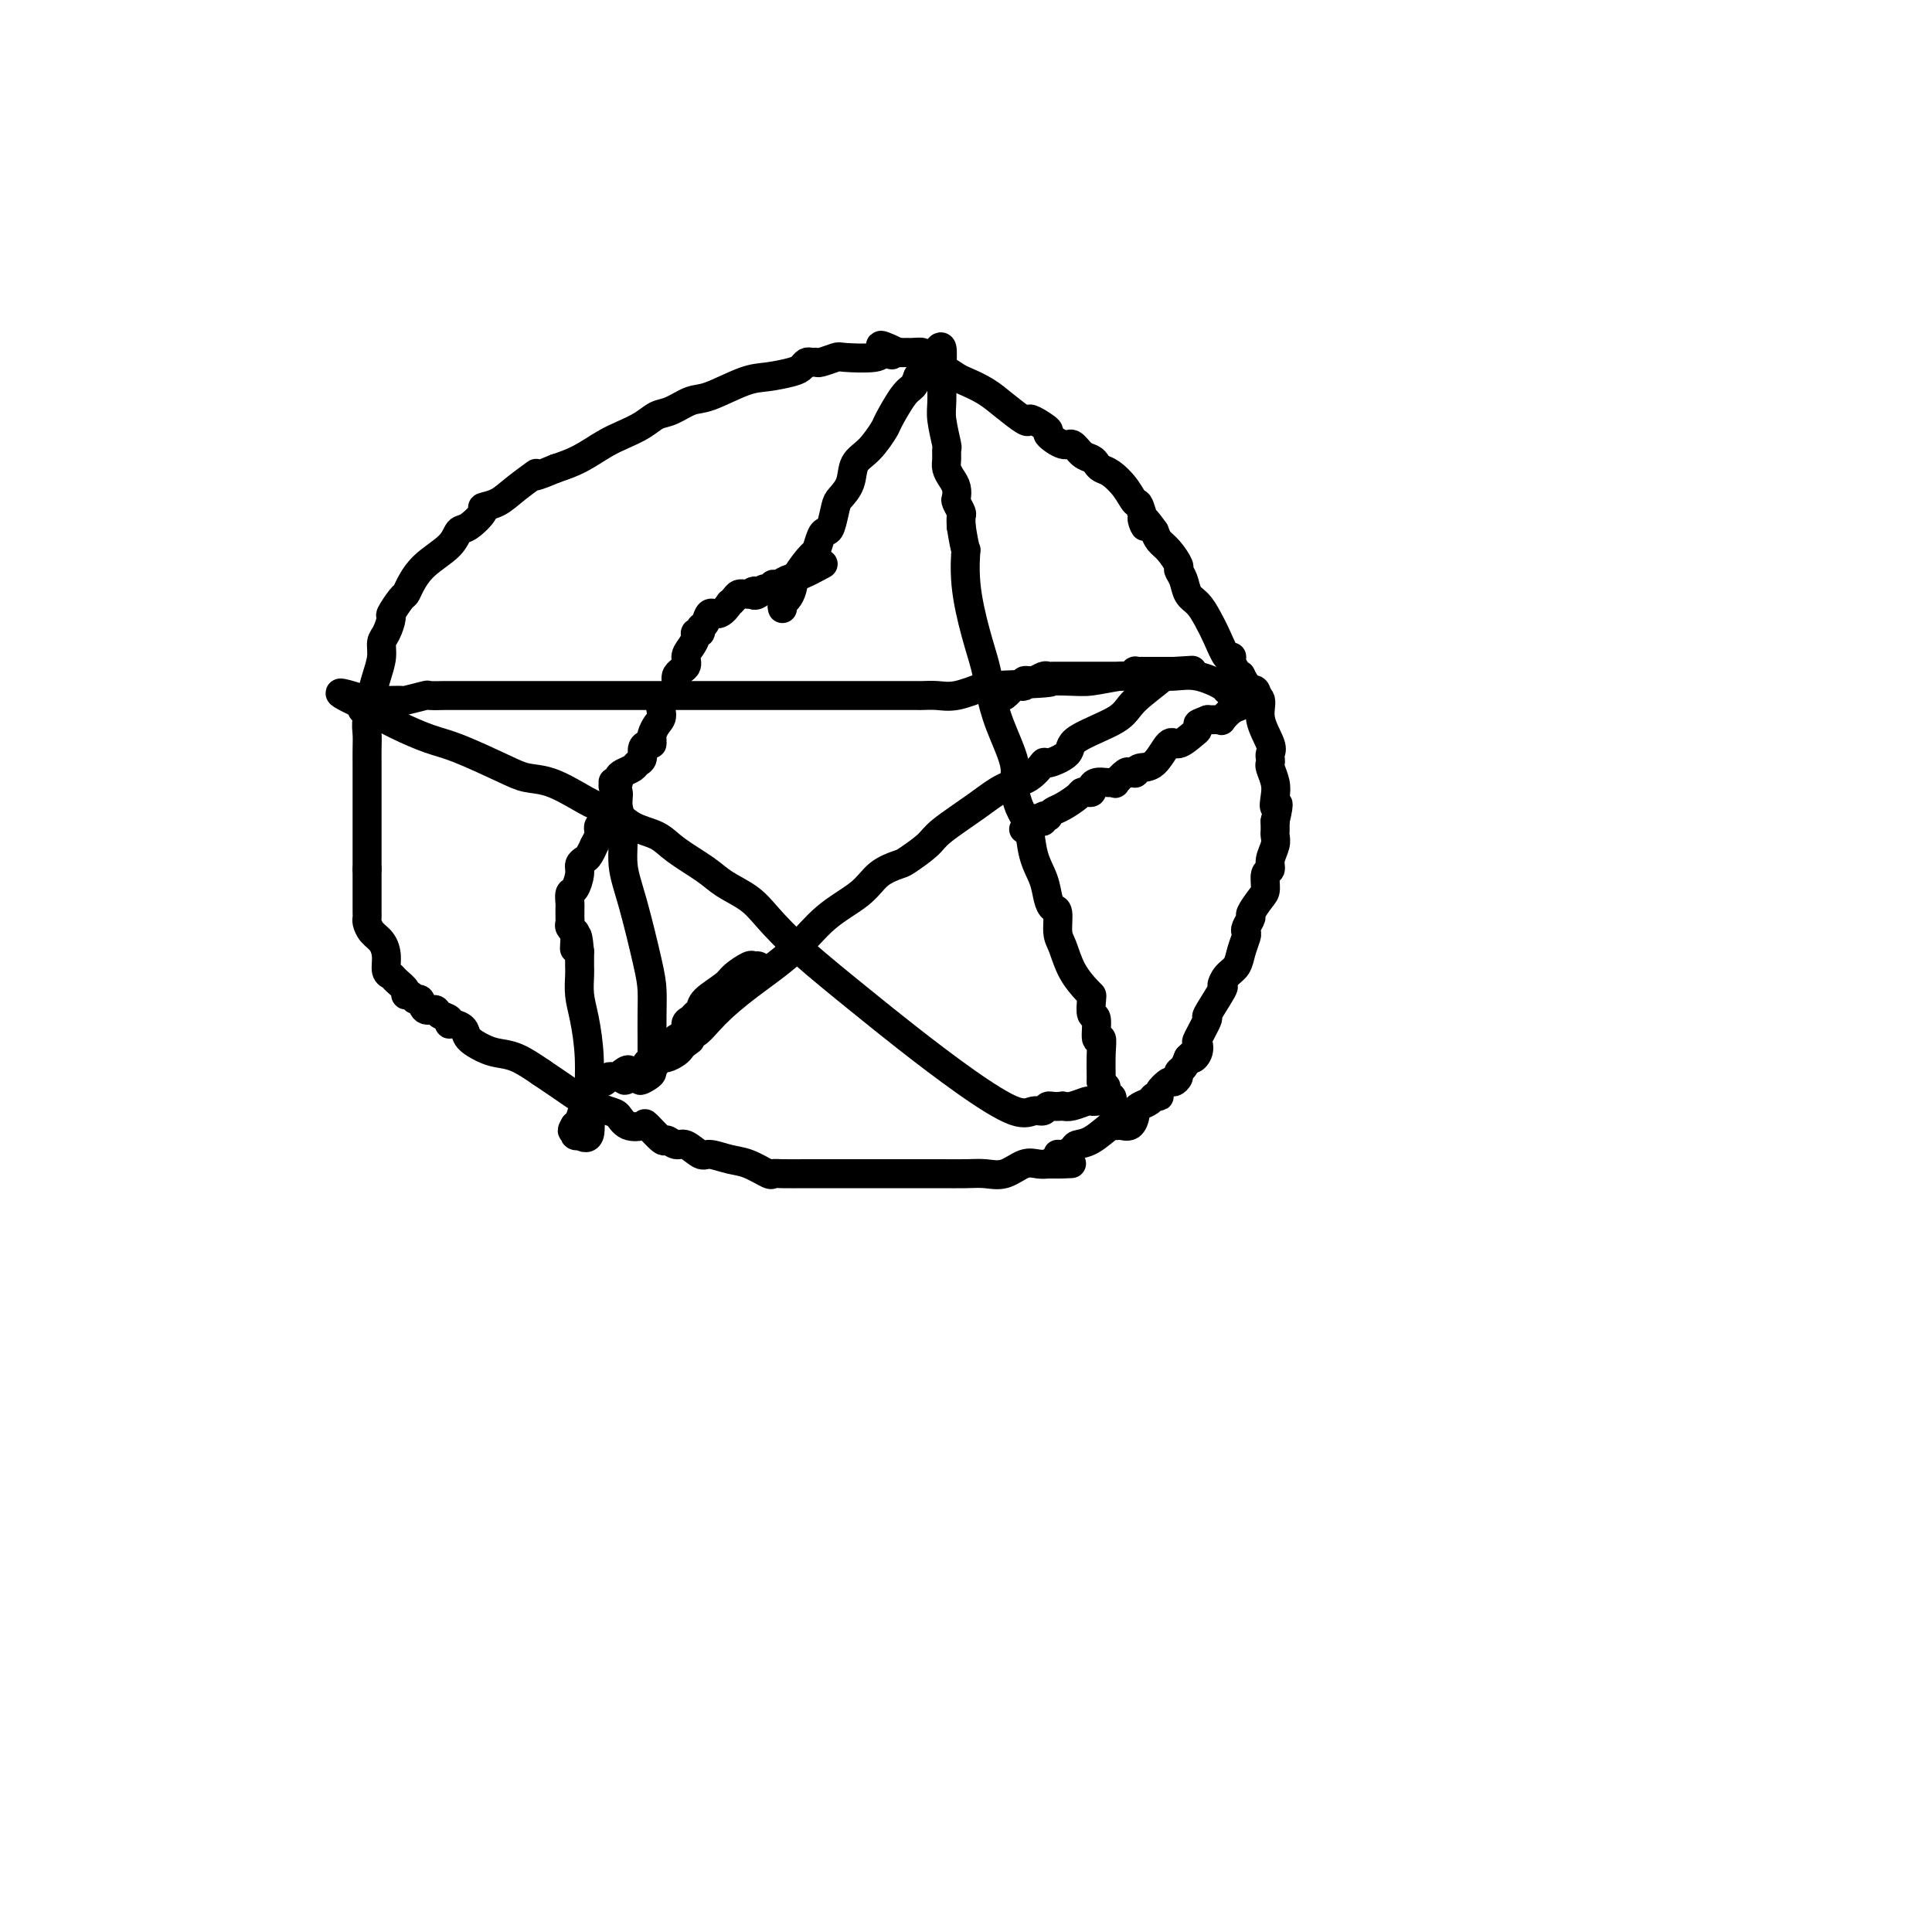 <svg viewBox='0 0 400 400' version='1.1' xmlns='http://www.w3.org/2000/svg' xmlns:xlink='http://www.w3.org/1999/xlink'><g fill='none' stroke='#000000' stroke-width='6' stroke-linecap='round' stroke-linejoin='round'><path d='M162,126c-0.085,-0.354 -0.170,-0.709 0,-1c0.170,-0.291 0.595,-0.520 1,-1c0.405,-0.480 0.791,-1.211 1,-2c0.209,-0.789 0.241,-1.637 1,-3c0.759,-1.363 2.245,-3.241 3,-4c0.755,-0.759 0.780,-0.399 1,-1c0.220,-0.601 0.635,-2.163 1,-3c0.365,-0.837 0.679,-0.950 1,-1c0.321,-0.050 0.648,-0.037 1,-1c0.352,-0.963 0.730,-2.903 1,-4c0.270,-1.097 0.433,-1.352 1,-2c0.567,-0.648 1.536,-1.689 2,-3c0.464,-1.311 0.421,-2.890 1,-4c0.579,-1.110 1.780,-1.750 3,-3c1.220,-1.250 2.460,-3.111 3,-4c0.540,-0.889 0.382,-0.805 1,-2c0.618,-1.195 2.013,-3.668 3,-5c0.987,-1.332 1.568,-1.523 2,-2c0.432,-0.477 0.716,-1.238 1,-2'/><path d='M190,78c4.818,-8.042 2.864,-4.148 2,-3c-0.864,1.148 -0.638,-0.449 0,-1c0.638,-0.551 1.688,-0.054 2,0c0.312,0.054 -0.114,-0.333 0,-1c0.114,-0.667 0.766,-1.614 1,-1c0.234,0.614 0.048,2.790 0,5c-0.048,2.210 0.040,4.455 0,6c-0.040,1.545 -0.208,2.392 0,4c0.208,1.608 0.790,3.978 1,5c0.210,1.022 0.046,0.696 0,1c-0.046,0.304 0.026,1.237 0,2c-0.026,0.763 -0.152,1.355 0,2c0.152,0.645 0.580,1.343 1,2c0.420,0.657 0.830,1.275 1,2c0.170,0.725 0.098,1.559 0,2c-0.098,0.441 -0.222,0.489 0,1c0.222,0.511 0.791,1.484 1,2c0.209,0.516 0.060,0.576 0,1c-0.060,0.424 -0.030,1.212 0,2'/><path d='M199,109c1.025,6.413 1.086,4.446 1,5c-0.086,0.554 -0.320,3.628 0,7c0.320,3.372 1.194,7.041 2,10c0.806,2.959 1.546,5.206 2,7c0.454,1.794 0.623,3.133 1,5c0.377,1.867 0.962,4.260 2,7c1.038,2.740 2.530,5.827 3,8c0.470,2.173 -0.081,3.432 0,5c0.081,1.568 0.794,3.444 1,4c0.206,0.556 -0.096,-0.207 0,0c0.096,0.207 0.589,1.385 1,2c0.411,0.615 0.740,0.666 1,2c0.260,1.334 0.452,3.951 1,6c0.548,2.049 1.453,3.529 2,5c0.547,1.471 0.738,2.934 1,4c0.262,1.066 0.597,1.737 1,2c0.403,0.263 0.875,0.119 1,1c0.125,0.881 -0.096,2.786 0,4c0.096,1.214 0.509,1.738 1,3c0.491,1.262 1.059,3.264 2,5c0.941,1.736 2.256,3.207 3,4c0.744,0.793 0.916,0.908 1,1c0.084,0.092 0.079,0.163 0,1c-0.079,0.837 -0.231,2.441 0,3c0.231,0.559 0.847,0.072 1,1c0.153,0.928 -0.155,3.269 0,4c0.155,0.731 0.772,-0.149 1,0c0.228,0.149 0.065,1.328 0,3c-0.065,1.672 -0.033,3.836 0,6'/><path d='M228,224c0.705,3.040 0.967,1.140 1,1c0.033,-0.140 -0.162,1.479 0,2c0.162,0.521 0.681,-0.056 1,0c0.319,0.056 0.438,0.746 0,1c-0.438,0.254 -1.433,0.072 -2,0c-0.567,-0.072 -0.704,-0.033 -1,0c-0.296,0.033 -0.749,0.060 -1,0c-0.251,-0.060 -0.298,-0.209 -1,0c-0.702,0.209 -2.058,0.774 -3,1c-0.942,0.226 -1.471,0.113 -2,0'/><path d='M220,229c-2.035,0.244 -2.622,-0.146 -3,0c-0.378,0.146 -0.549,0.827 -1,1c-0.451,0.173 -1.184,-0.164 -2,0c-0.816,0.164 -1.714,0.829 -4,0c-2.286,-0.829 -5.959,-3.152 -10,-6c-4.041,-2.848 -8.449,-6.222 -12,-9c-3.551,-2.778 -6.246,-4.960 -10,-8c-3.754,-3.040 -8.567,-6.938 -12,-10c-3.433,-3.062 -5.486,-5.288 -7,-7c-1.514,-1.712 -2.490,-2.910 -4,-4c-1.510,-1.090 -3.555,-2.072 -5,-3c-1.445,-0.928 -2.291,-1.800 -4,-3c-1.709,-1.200 -4.281,-2.727 -6,-4c-1.719,-1.273 -2.586,-2.293 -4,-3c-1.414,-0.707 -3.374,-1.100 -5,-2c-1.626,-0.900 -2.917,-2.307 -4,-3c-1.083,-0.693 -1.958,-0.673 -3,-1c-1.042,-0.327 -2.252,-1.001 -4,-2c-1.748,-0.999 -4.033,-2.322 -6,-3c-1.967,-0.678 -3.616,-0.712 -5,-1c-1.384,-0.288 -2.504,-0.831 -5,-2c-2.496,-1.169 -6.367,-2.964 -9,-4c-2.633,-1.036 -4.026,-1.314 -6,-2c-1.974,-0.686 -4.529,-1.782 -7,-3c-2.471,-1.218 -4.858,-2.559 -6,-3c-1.142,-0.441 -1.041,0.017 -1,0c0.041,-0.017 0.020,-0.508 0,-1'/><path d='M75,146c-9.312,-4.403 -2.093,-1.911 1,-1c3.093,0.911 2.059,0.240 2,0c-0.059,-0.240 0.857,-0.050 2,0c1.143,0.050 2.514,-0.039 3,0c0.486,0.039 0.088,0.207 1,0c0.912,-0.207 3.134,-0.787 4,-1c0.866,-0.213 0.375,-0.057 1,0c0.625,0.057 2.367,0.015 3,0c0.633,-0.015 0.157,-0.004 1,0c0.843,0.004 3.007,0.001 4,0c0.993,-0.001 0.817,-0.000 1,0c0.183,0.000 0.725,0.000 1,0c0.275,-0.000 0.284,-0.000 1,0c0.716,0.000 2.139,0.000 3,0c0.861,-0.000 1.161,-0.000 3,0c1.839,0.000 5.217,0.000 9,0c3.783,-0.000 7.971,-0.000 11,0c3.029,0.000 4.898,-0.000 8,0c3.102,0.000 7.436,0.000 11,0c3.564,-0.000 6.358,-0.000 10,0c3.642,0.000 8.131,0.000 12,0c3.869,-0.000 7.117,-0.000 10,0c2.883,0.000 5.401,0.000 7,0c1.599,-0.000 2.279,-0.000 3,0c0.721,0.000 1.482,0.002 2,0c0.518,-0.002 0.794,-0.006 1,0c0.206,0.006 0.344,0.022 1,0c0.656,-0.022 1.830,-0.083 3,0c1.170,0.083 2.334,0.309 4,0c1.666,-0.309 3.833,-1.155 6,-2'/><path d='M204,142c21.643,-0.841 11.252,-0.942 9,-1c-2.252,-0.058 3.635,-0.072 7,0c3.365,0.072 4.207,0.229 6,0c1.793,-0.229 4.537,-0.846 6,-1c1.463,-0.154 1.647,0.155 2,0c0.353,-0.155 0.877,-0.774 1,-1c0.123,-0.226 -0.156,-0.061 0,0c0.156,0.061 0.745,0.016 1,0c0.255,-0.016 0.176,-0.004 1,0c0.824,0.004 2.552,0.001 4,0c1.448,-0.001 2.617,-0.000 3,0c0.383,0.000 -0.021,0.000 0,0c0.021,-0.000 0.467,-0.000 1,0c0.533,0.000 1.152,0.000 1,0c-0.152,-0.000 -1.076,-0.000 -2,0'/><path d='M244,139c5.994,-0.457 0.978,-0.099 -1,0c-1.978,0.099 -0.918,-0.059 -2,1c-1.082,1.059 -4.304,3.336 -6,5c-1.696,1.664 -1.864,2.716 -4,4c-2.136,1.284 -6.240,2.799 -8,4c-1.760,1.201 -1.176,2.088 -2,3c-0.824,0.912 -3.056,1.849 -4,2c-0.944,0.151 -0.599,-0.483 -1,0c-0.401,0.483 -1.547,2.081 -3,3c-1.453,0.919 -3.212,1.157 -5,2c-1.788,0.843 -3.604,2.291 -6,4c-2.396,1.709 -5.373,3.678 -7,5c-1.627,1.322 -1.906,1.998 -3,3c-1.094,1.002 -3.004,2.331 -4,3c-0.996,0.669 -1.077,0.680 -2,1c-0.923,0.320 -2.688,0.951 -4,2c-1.312,1.049 -2.171,2.516 -4,4c-1.829,1.484 -4.629,2.983 -7,5c-2.371,2.017 -4.313,4.550 -7,7c-2.687,2.450 -6.118,4.817 -9,7c-2.882,2.183 -5.216,4.183 -7,6c-1.784,1.817 -3.019,3.451 -4,4c-0.981,0.549 -1.709,0.014 -2,0c-0.291,-0.014 -0.146,0.493 0,1'/><path d='M142,215c-6.202,5.499 -1.707,2.248 0,1c1.707,-1.248 0.626,-0.493 0,0c-0.626,0.493 -0.798,0.723 -1,1c-0.202,0.277 -0.435,0.600 -1,1c-0.565,0.400 -1.461,0.877 -2,1c-0.539,0.123 -0.721,-0.108 -1,0c-0.279,0.108 -0.653,0.554 -1,1c-0.347,0.446 -0.665,0.890 -1,1c-0.335,0.110 -0.688,-0.115 -1,0c-0.312,0.115 -0.584,0.569 -1,1c-0.416,0.431 -0.976,0.837 -1,1c-0.024,0.163 0.488,0.081 1,0'/><path d='M133,223c-1.226,1.287 0.207,0.506 1,0c0.793,-0.506 0.944,-0.735 1,-1c0.056,-0.265 0.015,-0.566 0,-1c-0.015,-0.434 -0.005,-1.000 0,-2c0.005,-1.000 0.006,-2.432 0,-4c-0.006,-1.568 -0.020,-3.270 0,-5c0.020,-1.730 0.073,-3.487 0,-5c-0.073,-1.513 -0.272,-2.782 -1,-6c-0.728,-3.218 -1.984,-8.386 -3,-12c-1.016,-3.614 -1.793,-5.675 -2,-8c-0.207,-2.325 0.155,-4.914 0,-7c-0.155,-2.086 -0.827,-3.669 -1,-5c-0.173,-1.331 0.154,-2.408 0,-3c-0.154,-0.592 -0.788,-0.697 -1,-1c-0.212,-0.303 -0.002,-0.802 0,-1c0.002,-0.198 -0.203,-0.094 0,0c0.203,0.094 0.813,0.180 1,0c0.187,-0.180 -0.051,-0.625 0,-1c0.051,-0.375 0.391,-0.682 1,-1c0.609,-0.318 1.486,-0.649 2,-1c0.514,-0.351 0.663,-0.723 1,-1c0.337,-0.277 0.860,-0.459 1,-1c0.140,-0.541 -0.103,-1.440 0,-2c0.103,-0.560 0.551,-0.780 1,-1'/><path d='M134,154c1.152,-1.031 1.031,-0.109 1,0c-0.031,0.109 0.027,-0.594 0,-1c-0.027,-0.406 -0.139,-0.516 0,-1c0.139,-0.484 0.529,-1.341 1,-2c0.471,-0.659 1.024,-1.121 1,-2c-0.024,-0.879 -0.624,-2.175 0,-3c0.624,-0.825 2.471,-1.180 3,-2c0.529,-0.820 -0.261,-2.107 0,-3c0.261,-0.893 1.571,-1.392 2,-2c0.429,-0.608 -0.025,-1.325 0,-2c0.025,-0.675 0.528,-1.309 1,-2c0.472,-0.691 0.914,-1.441 1,-2c0.086,-0.559 -0.185,-0.928 0,-1c0.185,-0.072 0.826,0.155 1,0c0.174,-0.155 -0.117,-0.690 0,-1c0.117,-0.310 0.643,-0.394 1,-1c0.357,-0.606 0.543,-1.734 1,-2c0.457,-0.266 1.183,0.331 2,0c0.817,-0.331 1.726,-1.591 2,-2c0.274,-0.409 -0.085,0.034 0,0c0.085,-0.034 0.615,-0.545 1,-1c0.385,-0.455 0.625,-0.854 1,-1c0.375,-0.146 0.884,-0.039 1,0c0.116,0.039 -0.161,0.011 0,0c0.161,-0.011 0.760,-0.003 1,0c0.240,0.003 0.120,0.002 0,0'/><path d='M155,123c1.881,-1.254 1.082,-0.387 1,0c-0.082,0.387 0.552,0.296 1,0c0.448,-0.296 0.711,-0.796 1,-1c0.289,-0.204 0.605,-0.110 1,0c0.395,0.110 0.870,0.238 1,0c0.130,-0.238 -0.084,-0.842 0,-1c0.084,-0.158 0.464,0.129 1,0c0.536,-0.129 1.226,-0.674 2,-1c0.774,-0.326 1.631,-0.434 3,-1c1.369,-0.566 3.248,-1.590 4,-2c0.752,-0.410 0.376,-0.205 0,0'/><path d='M190,73c-0.347,0.002 -0.693,0.004 -1,0c-0.307,-0.004 -0.573,-0.015 -1,0c-0.427,0.015 -1.015,0.056 -2,0c-0.985,-0.056 -2.365,-0.207 -3,0c-0.635,0.207 -0.523,0.773 -2,1c-1.477,0.227 -4.542,0.113 -6,0c-1.458,-0.113 -1.308,-0.227 -2,0c-0.692,0.227 -2.227,0.796 -3,1c-0.773,0.204 -0.785,0.043 -1,0c-0.215,-0.043 -0.633,0.030 -1,0c-0.367,-0.030 -0.681,-0.165 -1,0c-0.319,0.165 -0.641,0.629 -1,1c-0.359,0.371 -0.756,0.647 -2,1c-1.244,0.353 -3.337,0.781 -5,1c-1.663,0.219 -2.896,0.229 -5,1c-2.104,0.771 -5.080,2.304 -7,3c-1.920,0.696 -2.786,0.557 -4,1c-1.214,0.443 -2.778,1.469 -4,2c-1.222,0.531 -2.104,0.569 -3,1c-0.896,0.431 -1.806,1.256 -3,2c-1.194,0.744 -2.670,1.405 -4,2c-1.330,0.595 -2.512,1.122 -4,2c-1.488,0.878 -3.282,2.108 -5,3c-1.718,0.892 -3.359,1.446 -5,2'/><path d='M115,97c-6.748,2.874 -4.117,1.058 -4,1c0.117,-0.058 -2.279,1.642 -4,3c-1.721,1.358 -2.765,2.376 -4,3c-1.235,0.624 -2.660,0.855 -3,1c-0.340,0.145 0.404,0.204 0,1c-0.404,0.796 -1.957,2.328 -3,3c-1.043,0.672 -1.575,0.485 -2,1c-0.425,0.515 -0.742,1.732 -2,3c-1.258,1.268 -3.455,2.585 -5,4c-1.545,1.415 -2.438,2.926 -3,4c-0.562,1.074 -0.794,1.709 -1,2c-0.206,0.291 -0.385,0.237 -1,1c-0.615,0.763 -1.667,2.342 -2,3c-0.333,0.658 0.052,0.394 0,1c-0.052,0.606 -0.540,2.081 -1,3c-0.460,0.919 -0.893,1.281 -1,2c-0.107,0.719 0.111,1.795 0,3c-0.111,1.205 -0.552,2.538 -1,4c-0.448,1.462 -0.905,3.052 -1,4c-0.095,0.948 0.171,1.255 0,2c-0.171,0.745 -0.778,1.928 -1,3c-0.222,1.072 -0.060,2.033 0,3c0.060,0.967 0.016,1.941 0,3c-0.016,1.059 -0.004,2.202 0,3c0.004,0.798 0.001,1.252 0,2c-0.001,0.748 -0.000,1.789 0,3c0.000,1.211 0.000,2.593 0,4c-0.000,1.407 -0.000,2.841 0,4c0.000,1.159 0.000,2.043 0,3c-0.000,0.957 -0.000,1.988 0,3c0.000,1.012 0.000,2.006 0,3'/><path d='M76,180c0.000,5.670 0.000,4.346 0,4c-0.000,-0.346 -0.000,0.285 0,1c0.000,0.715 0.000,1.515 0,2c-0.000,0.485 -0.001,0.654 0,1c0.001,0.346 0.002,0.869 0,1c-0.002,0.131 -0.008,-0.132 0,0c0.008,0.132 0.031,0.657 0,1c-0.031,0.343 -0.114,0.505 0,1c0.114,0.495 0.426,1.323 1,2c0.574,0.677 1.409,1.203 2,2c0.591,0.797 0.937,1.866 1,3c0.063,1.134 -0.156,2.332 0,3c0.156,0.668 0.686,0.805 1,1c0.314,0.195 0.413,0.449 1,1c0.587,0.551 1.663,1.399 2,2c0.337,0.601 -0.066,0.953 0,1c0.066,0.047 0.599,-0.213 1,0c0.401,0.213 0.669,0.897 1,1c0.331,0.103 0.723,-0.376 1,0c0.277,0.376 0.438,1.607 1,2c0.562,0.393 1.526,-0.053 2,0c0.474,0.053 0.460,0.605 1,1c0.540,0.395 1.635,0.633 2,1c0.365,0.367 0.002,0.861 0,1c-0.002,0.139 0.358,-0.079 1,0c0.642,0.079 1.567,0.453 2,1c0.433,0.547 0.376,1.265 1,2c0.624,0.735 1.930,1.486 3,2c1.070,0.514 1.903,0.792 3,1c1.097,0.208 2.456,0.345 4,1c1.544,0.655 3.272,1.827 5,3'/><path d='M112,222c6.713,4.494 7.494,5.229 9,6c1.506,0.771 3.735,1.576 5,2c1.265,0.424 1.565,0.465 2,1c0.435,0.535 1.005,1.564 2,2c0.995,0.436 2.417,0.279 3,0c0.583,-0.279 0.329,-0.679 1,0c0.671,0.679 2.267,2.439 3,3c0.733,0.561 0.603,-0.075 1,0c0.397,0.075 1.320,0.861 2,1c0.680,0.139 1.118,-0.367 2,0c0.882,0.367 2.208,1.609 3,2c0.792,0.391 1.048,-0.067 2,0c0.952,0.067 2.598,0.659 4,1c1.402,0.341 2.558,0.431 4,1c1.442,0.569 3.168,1.617 4,2c0.832,0.383 0.769,0.103 1,0c0.231,-0.103 0.755,-0.028 2,0c1.245,0.028 3.212,0.007 5,0c1.788,-0.007 3.399,-0.002 5,0c1.601,0.002 3.193,0.000 5,0c1.807,-0.000 3.831,0.000 6,0c2.169,-0.000 4.484,-0.001 6,0c1.516,0.001 2.232,0.002 3,0c0.768,-0.002 1.588,-0.008 3,0c1.412,0.008 3.417,0.030 5,0c1.583,-0.030 2.743,-0.113 4,0c1.257,0.113 2.610,0.423 4,0c1.390,-0.423 2.816,-1.577 4,-2c1.184,-0.423 2.127,-0.114 3,0c0.873,0.114 1.678,0.033 2,0c0.322,-0.033 0.161,-0.016 0,0'/><path d='M217,241c9.136,-0.266 2.977,0.070 1,0c-1.977,-0.070 0.228,-0.544 1,-1c0.772,-0.456 0.109,-0.893 0,-1c-0.109,-0.107 0.335,0.118 1,0c0.665,-0.118 1.551,-0.578 2,-1c0.449,-0.422 0.462,-0.807 1,-1c0.538,-0.193 1.601,-0.193 3,-1c1.399,-0.807 3.135,-2.419 4,-3c0.865,-0.581 0.858,-0.130 1,0c0.142,0.130 0.432,-0.059 1,0c0.568,0.059 1.413,0.367 2,0c0.587,-0.367 0.916,-1.409 1,-2c0.084,-0.591 -0.078,-0.732 0,-1c0.078,-0.268 0.397,-0.662 1,-1c0.603,-0.338 1.489,-0.620 2,-1c0.511,-0.380 0.647,-0.857 1,-1c0.353,-0.143 0.922,0.050 1,0c0.078,-0.050 -0.334,-0.342 0,-1c0.334,-0.658 1.413,-1.681 2,-2c0.587,-0.319 0.682,0.066 1,0c0.318,-0.066 0.858,-0.585 1,-1c0.142,-0.415 -0.116,-0.727 0,-1c0.116,-0.273 0.604,-0.507 1,-1c0.396,-0.493 0.698,-1.247 1,-2'/><path d='M246,219c2.025,-2.138 1.087,-0.483 1,0c-0.087,0.483 0.678,-0.205 1,-1c0.322,-0.795 0.203,-1.695 0,-2c-0.203,-0.305 -0.489,-0.013 0,-1c0.489,-0.987 1.755,-3.251 2,-4c0.245,-0.749 -0.530,0.018 0,-1c0.530,-1.018 2.365,-3.822 3,-5c0.635,-1.178 0.069,-0.729 0,-1c-0.069,-0.271 0.360,-1.263 1,-2c0.640,-0.737 1.491,-1.218 2,-2c0.509,-0.782 0.677,-1.863 1,-3c0.323,-1.137 0.803,-2.330 1,-3c0.197,-0.670 0.112,-0.816 0,-1c-0.112,-0.184 -0.250,-0.404 0,-1c0.250,-0.596 0.889,-1.568 1,-2c0.111,-0.432 -0.306,-0.325 0,-1c0.306,-0.675 1.335,-2.133 2,-3c0.665,-0.867 0.967,-1.142 1,-2c0.033,-0.858 -0.201,-2.300 0,-3c0.201,-0.700 0.839,-0.660 1,-1c0.161,-0.340 -0.153,-1.062 0,-2c0.153,-0.938 0.773,-2.093 1,-3c0.227,-0.907 0.061,-1.566 0,-2c-0.061,-0.434 -0.016,-0.642 0,-1c0.016,-0.358 0.004,-0.866 0,-1c-0.004,-0.134 -0.001,0.104 0,0c0.001,-0.104 0.001,-0.552 0,-1'/><path d='M264,170c1.242,-5.236 0.347,-3.325 0,-3c-0.347,0.325 -0.145,-0.935 0,-2c0.145,-1.065 0.235,-1.934 0,-3c-0.235,-1.066 -0.793,-2.328 -1,-3c-0.207,-0.672 -0.063,-0.756 0,-1c0.063,-0.244 0.047,-0.650 0,-1c-0.047,-0.350 -0.123,-0.644 0,-1c0.123,-0.356 0.446,-0.772 0,-2c-0.446,-1.228 -1.660,-3.267 -2,-5c-0.340,-1.733 0.193,-3.160 0,-4c-0.193,-0.840 -1.113,-1.093 -2,-2c-0.887,-0.907 -1.740,-2.468 -2,-3c-0.260,-0.532 0.072,-0.034 0,0c-0.072,0.034 -0.547,-0.395 -1,-1c-0.453,-0.605 -0.884,-1.386 -1,-2c-0.116,-0.614 0.082,-1.060 0,-1c-0.082,0.060 -0.446,0.628 -1,0c-0.554,-0.628 -1.300,-2.451 -2,-4c-0.700,-1.549 -1.355,-2.825 -2,-4c-0.645,-1.175 -1.282,-2.249 -2,-3c-0.718,-0.751 -1.519,-1.178 -2,-2c-0.481,-0.822 -0.643,-2.041 -1,-3c-0.357,-0.959 -0.908,-1.660 -1,-2c-0.092,-0.340 0.274,-0.318 0,-1c-0.274,-0.682 -1.189,-2.068 -2,-3c-0.811,-0.932 -1.517,-1.409 -2,-2c-0.483,-0.591 -0.741,-1.295 -1,-2'/><path d='M239,110c-3.806,-5.405 -2.322,-1.416 -2,-1c0.322,0.416 -0.519,-2.739 -1,-4c-0.481,-1.261 -0.601,-0.628 -1,-1c-0.399,-0.372 -1.076,-1.749 -2,-3c-0.924,-1.251 -2.096,-2.375 -3,-3c-0.904,-0.625 -1.541,-0.750 -2,-1c-0.459,-0.250 -0.740,-0.625 -1,-1c-0.260,-0.375 -0.498,-0.748 -1,-1c-0.502,-0.252 -1.266,-0.381 -2,-1c-0.734,-0.619 -1.436,-1.728 -2,-2c-0.564,-0.272 -0.988,0.295 -2,0c-1.012,-0.295 -2.611,-1.450 -3,-2c-0.389,-0.550 0.434,-0.496 0,-1c-0.434,-0.504 -2.124,-1.566 -3,-2c-0.876,-0.434 -0.938,-0.239 -1,0c-0.062,0.239 -0.123,0.521 -1,0c-0.877,-0.521 -2.571,-1.845 -4,-3c-1.429,-1.155 -2.593,-2.140 -4,-3c-1.407,-0.860 -3.058,-1.593 -4,-2c-0.942,-0.407 -1.175,-0.486 -2,-1c-0.825,-0.514 -2.244,-1.462 -3,-2c-0.756,-0.538 -0.851,-0.666 -1,-1c-0.149,-0.334 -0.353,-0.874 -1,-1c-0.647,-0.126 -1.736,0.162 -2,0c-0.264,-0.162 0.297,-0.776 0,-1c-0.297,-0.224 -1.451,-0.060 -2,0c-0.549,0.060 -0.494,0.016 -1,0c-0.506,-0.016 -1.573,-0.005 -2,0c-0.427,0.005 -0.213,0.002 0,0'/><path d='M186,73c-6.044,-2.956 -3.156,-0.844 -2,0c1.156,0.844 0.578,0.422 0,0'/><path d='M207,144c0.457,-0.022 0.913,-0.045 1,0c0.087,0.045 -0.197,0.157 0,0c0.197,-0.157 0.875,-0.582 1,-1c0.125,-0.418 -0.303,-0.830 0,-1c0.303,-0.170 1.337,-0.097 2,0c0.663,0.097 0.955,0.218 1,0c0.045,-0.218 -0.157,-0.776 0,-1c0.157,-0.224 0.672,-0.112 1,0c0.328,0.112 0.468,0.226 1,0c0.532,-0.226 1.456,-0.793 2,-1c0.544,-0.207 0.710,-0.056 1,0c0.290,0.056 0.706,0.015 1,0c0.294,-0.015 0.468,-0.004 1,0c0.532,0.004 1.422,0.001 2,0c0.578,-0.001 0.842,-0.000 1,0c0.158,0.000 0.208,0.000 1,0c0.792,-0.000 2.325,-0.000 3,0c0.675,0.000 0.494,0.001 1,0c0.506,-0.001 1.701,-0.002 3,0c1.299,0.002 2.702,0.007 4,0c1.298,-0.007 2.491,-0.026 4,0c1.509,0.026 3.335,0.098 5,0c1.665,-0.098 3.168,-0.367 5,0c1.832,0.367 3.993,1.368 5,2c1.007,0.632 0.859,0.895 1,1c0.141,0.105 0.570,0.053 1,0'/><path d='M255,143c6.196,0.464 2.185,0.125 1,0c-1.185,-0.125 0.456,-0.036 1,0c0.544,0.036 -0.010,0.017 0,0c0.010,-0.017 0.584,-0.034 1,0c0.416,0.034 0.673,0.117 1,0c0.327,-0.117 0.723,-0.436 1,0c0.277,0.436 0.434,1.627 0,2c-0.434,0.373 -1.461,-0.072 -2,0c-0.539,0.072 -0.592,0.660 -1,1c-0.408,0.340 -1.173,0.431 -2,1c-0.827,0.569 -1.717,1.616 -2,2c-0.283,0.384 0.039,0.103 0,0c-0.039,-0.103 -0.440,-0.030 -1,0c-0.560,0.030 -1.280,0.015 -2,0'/><path d='M250,149c-2.005,0.791 -2.017,0.768 -2,1c0.017,0.232 0.063,0.717 0,1c-0.063,0.283 -0.233,0.362 -1,1c-0.767,0.638 -2.129,1.835 -3,2c-0.871,0.165 -1.252,-0.702 -2,0c-0.748,0.702 -1.864,2.973 -3,4c-1.136,1.027 -2.292,0.809 -3,1c-0.708,0.191 -0.968,0.791 -1,1c-0.032,0.209 0.164,0.028 0,0c-0.164,-0.028 -0.688,0.098 -1,0c-0.312,-0.098 -0.411,-0.418 -1,0c-0.589,0.418 -1.667,1.575 -2,2c-0.333,0.425 0.079,0.117 0,0c-0.079,-0.117 -0.647,-0.042 -1,0c-0.353,0.042 -0.490,0.050 -1,0c-0.510,-0.050 -1.394,-0.157 -2,0c-0.606,0.157 -0.934,0.580 -1,1c-0.066,0.420 0.130,0.837 0,1c-0.130,0.163 -0.588,0.071 -1,0c-0.412,-0.071 -0.780,-0.120 -1,0c-0.220,0.120 -0.293,0.411 -1,1c-0.707,0.589 -2.050,1.477 -3,2c-0.950,0.523 -1.508,0.680 -2,1c-0.492,0.320 -0.919,0.804 -1,1c-0.081,0.196 0.185,0.104 0,0c-0.185,-0.104 -0.819,-0.220 -1,0c-0.181,0.220 0.091,0.777 0,1c-0.091,0.223 -0.546,0.111 -1,0'/><path d='M215,170c-5.580,3.265 -2.031,0.927 -1,0c1.031,-0.927 -0.456,-0.444 -1,0c-0.544,0.444 -0.147,0.850 0,1c0.147,0.150 0.042,0.043 0,0c-0.042,-0.043 -0.021,-0.021 0,0'/><path d='M157,201c0.105,-0.436 0.210,-0.872 0,-1c-0.210,-0.128 -0.736,0.052 -1,0c-0.264,-0.052 -0.266,-0.337 -1,0c-0.734,0.337 -2.200,1.294 -3,2c-0.800,0.706 -0.935,1.159 -2,2c-1.065,0.841 -3.060,2.070 -4,3c-0.940,0.930 -0.825,1.563 -1,2c-0.175,0.437 -0.641,0.679 -1,1c-0.359,0.321 -0.610,0.721 -1,1c-0.390,0.279 -0.917,0.437 -1,1c-0.083,0.563 0.280,1.532 0,2c-0.280,0.468 -1.202,0.436 -2,1c-0.798,0.564 -1.471,1.725 -2,2c-0.529,0.275 -0.915,-0.335 -1,0c-0.085,0.335 0.132,1.614 0,2c-0.132,0.386 -0.613,-0.120 -1,0c-0.387,0.120 -0.681,0.867 -1,1c-0.319,0.133 -0.663,-0.349 -1,0c-0.337,0.349 -0.668,1.528 -1,2c-0.332,0.472 -0.666,0.236 -1,0'/><path d='M132,222c-4.277,3.265 -2.470,0.928 -2,0c0.470,-0.928 -0.399,-0.446 -1,0c-0.601,0.446 -0.935,0.856 -1,1c-0.065,0.144 0.138,0.022 0,0c-0.138,-0.022 -0.618,0.057 -1,0c-0.382,-0.057 -0.665,-0.249 -1,0c-0.335,0.249 -0.721,0.939 -1,1c-0.279,0.061 -0.452,-0.505 -1,0c-0.548,0.505 -1.470,2.083 -2,3c-0.530,0.917 -0.668,1.174 -1,2c-0.332,0.826 -0.859,2.222 -1,3c-0.141,0.778 0.102,0.936 0,1c-0.102,0.064 -0.551,0.032 -1,0'/><path d='M119,233c-1.064,1.714 -0.225,1.000 0,1c0.225,-0.000 -0.164,0.713 0,1c0.164,0.287 0.882,0.149 1,0c0.118,-0.149 -0.363,-0.307 0,0c0.363,0.307 1.572,1.080 2,0c0.428,-1.080 0.076,-4.012 0,-7c-0.076,-2.988 0.123,-6.032 0,-9c-0.123,-2.968 -0.569,-5.862 -1,-8c-0.431,-2.138 -0.848,-3.522 -1,-5c-0.152,-1.478 -0.041,-3.052 0,-4c0.041,-0.948 0.012,-1.271 0,-2c-0.012,-0.729 -0.006,-1.865 0,-3'/><path d='M120,197c-0.536,-6.056 -0.875,-2.196 -1,-1c-0.125,1.196 -0.037,-0.271 0,-1c0.037,-0.729 0.024,-0.720 0,-1c-0.024,-0.280 -0.059,-0.849 0,-1c0.059,-0.151 0.212,0.114 0,0c-0.212,-0.114 -0.789,-0.608 -1,-1c-0.211,-0.392 -0.056,-0.681 0,-1c0.056,-0.319 0.014,-0.667 0,-1c-0.014,-0.333 -0.001,-0.651 0,-1c0.001,-0.349 -0.010,-0.730 0,-1c0.010,-0.270 0.040,-0.429 0,-1c-0.040,-0.571 -0.151,-1.554 0,-2c0.151,-0.446 0.565,-0.356 1,-1c0.435,-0.644 0.891,-2.023 1,-3c0.109,-0.977 -0.129,-1.552 0,-2c0.129,-0.448 0.627,-0.768 1,-1c0.373,-0.232 0.622,-0.377 1,-1c0.378,-0.623 0.885,-1.726 1,-2c0.115,-0.274 -0.163,0.280 0,0c0.163,-0.280 0.765,-1.395 1,-2c0.235,-0.605 0.102,-0.701 0,-1c-0.102,-0.299 -0.172,-0.800 0,-1c0.172,-0.200 0.586,-0.100 1,0'/><path d='M125,171c1.533,-2.622 1.867,-2.178 2,-2c0.133,0.178 0.067,0.089 0,0'/></g>
</svg>
